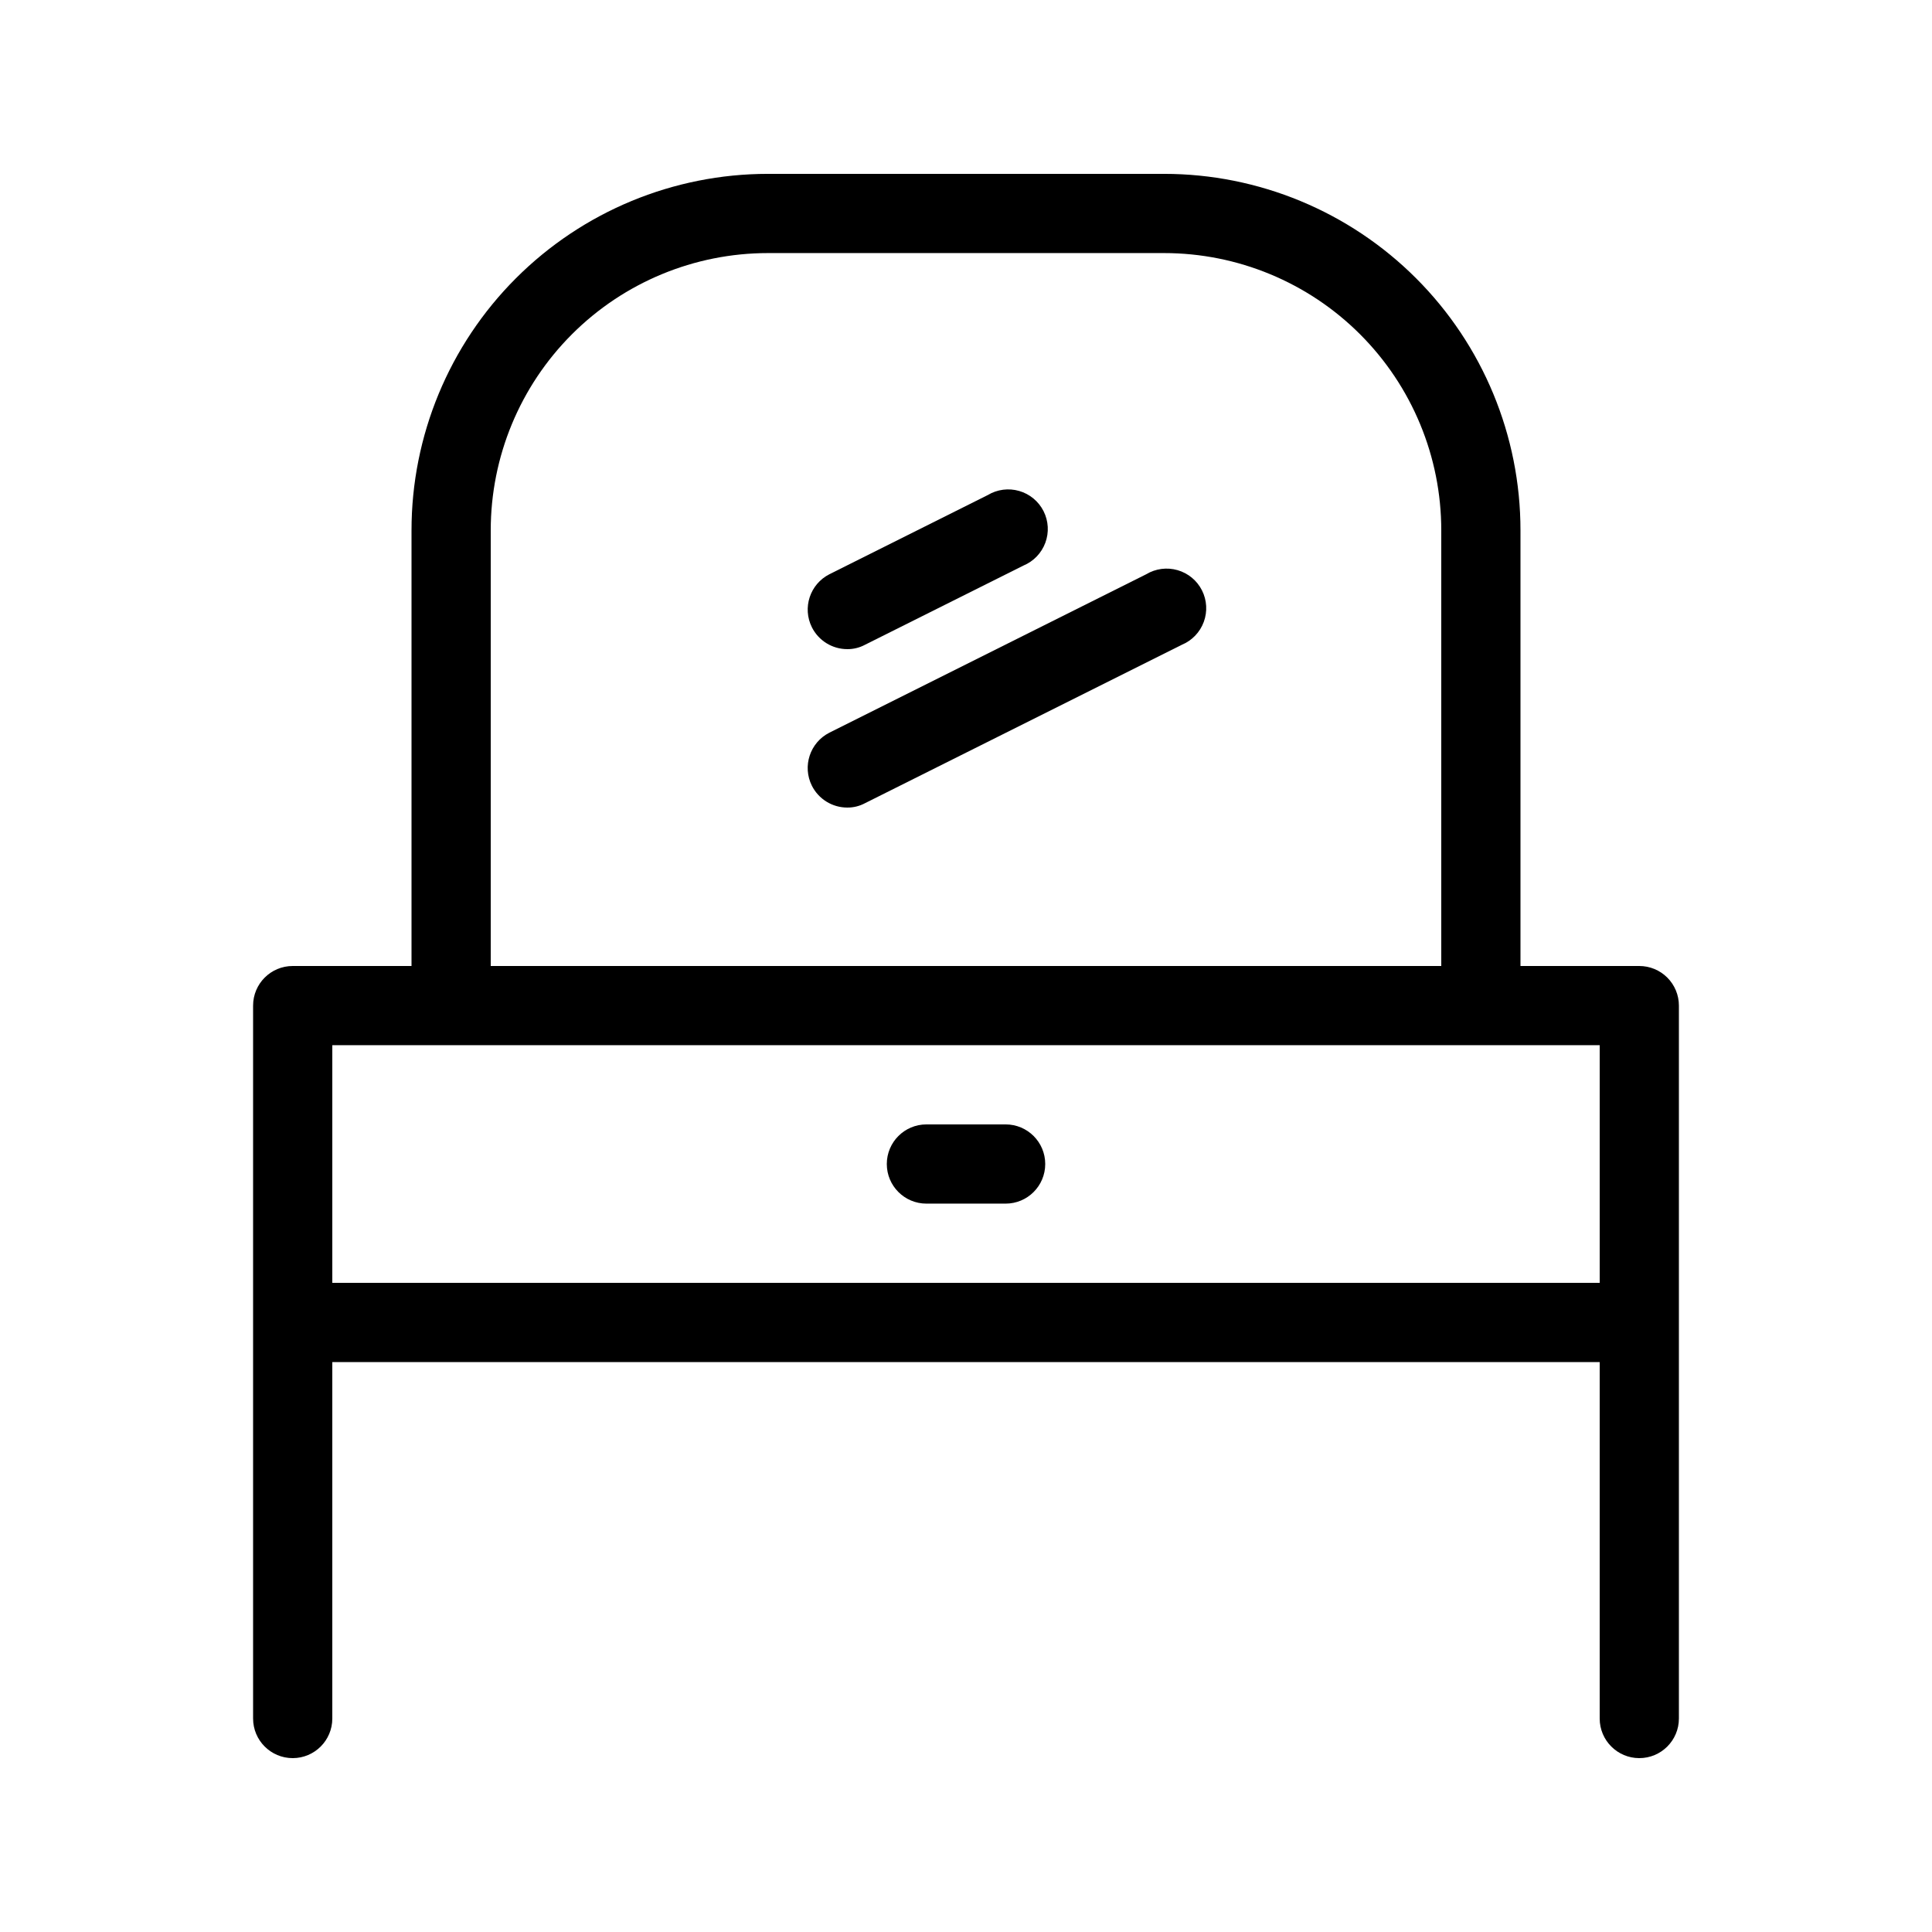 <?xml version="1.0" encoding="UTF-8"?>
<!-- Uploaded to: SVG Repo, www.svgrepo.com, Generator: SVG Repo Mixer Tools -->
<svg fill="#000000" width="800px" height="800px" version="1.1" viewBox="144 144 512 512" xmlns="http://www.w3.org/2000/svg">
 <g>
  <path d="m578.43 400h-31.488v-115.46c0-25.055-9.949-49.082-27.668-66.797-17.715-17.715-41.742-27.668-66.793-27.668h-104.96c-25.055 0-49.082 9.953-66.797 27.668s-27.668 41.742-27.668 66.797v115.46h-31.488c-5.797 0-10.496 4.699-10.496 10.496v188.93c0 5.797 4.699 10.496 10.496 10.496s10.496-4.699 10.496-10.496v-94.465h335.87v94.465c0 5.797 4.699 10.496 10.496 10.496 5.797 0 10.496-4.699 10.496-10.496v-188.93c0-2.785-1.105-5.453-3.074-7.422s-4.637-3.074-7.422-3.074zm-304.38-115.46c0-19.488 7.738-38.176 21.52-51.953 13.777-13.777 32.465-21.52 51.953-21.52h104.96c19.484 0 38.172 7.742 51.949 21.52 13.781 13.777 21.52 32.465 21.52 51.953v115.46h-251.9zm-41.984 136.45h335.87v62.977l-335.87-0.004z"/>
  <path d="m410.5 441.98h-20.992c-5.797 0-10.496 4.699-10.496 10.496s4.699 10.496 10.496 10.496h20.992c5.797 0 10.496-4.699 10.496-10.496s-4.699-10.496-10.496-10.496z"/>
  <path d="m368.51 316.03c1.645 0.02 3.269-0.379 4.723-1.156l41.984-20.992c2.691-1.121 4.797-3.312 5.809-6.051 1.012-2.734 0.84-5.769-0.477-8.375-1.316-2.602-3.66-4.543-6.461-5.348-2.805-0.809-5.82-0.414-8.32 1.09l-41.984 20.992h0.004c-5.148 2.621-7.211 8.906-4.621 14.066 1.781 3.527 5.391 5.762 9.344 5.773z"/>
  <path d="m447.75 296.19-83.969 41.984h0.004c-5.148 2.621-7.211 8.906-4.621 14.066 1.781 3.527 5.391 5.762 9.344 5.773 1.645 0.02 3.269-0.379 4.723-1.156l83.969-41.984c2.691-1.121 4.797-3.312 5.809-6.051 1.012-2.734 0.84-5.769-0.477-8.375-1.316-2.602-3.66-4.543-6.461-5.348-2.805-0.809-5.82-0.414-8.32 1.09z"/>
 </g>
</svg>
